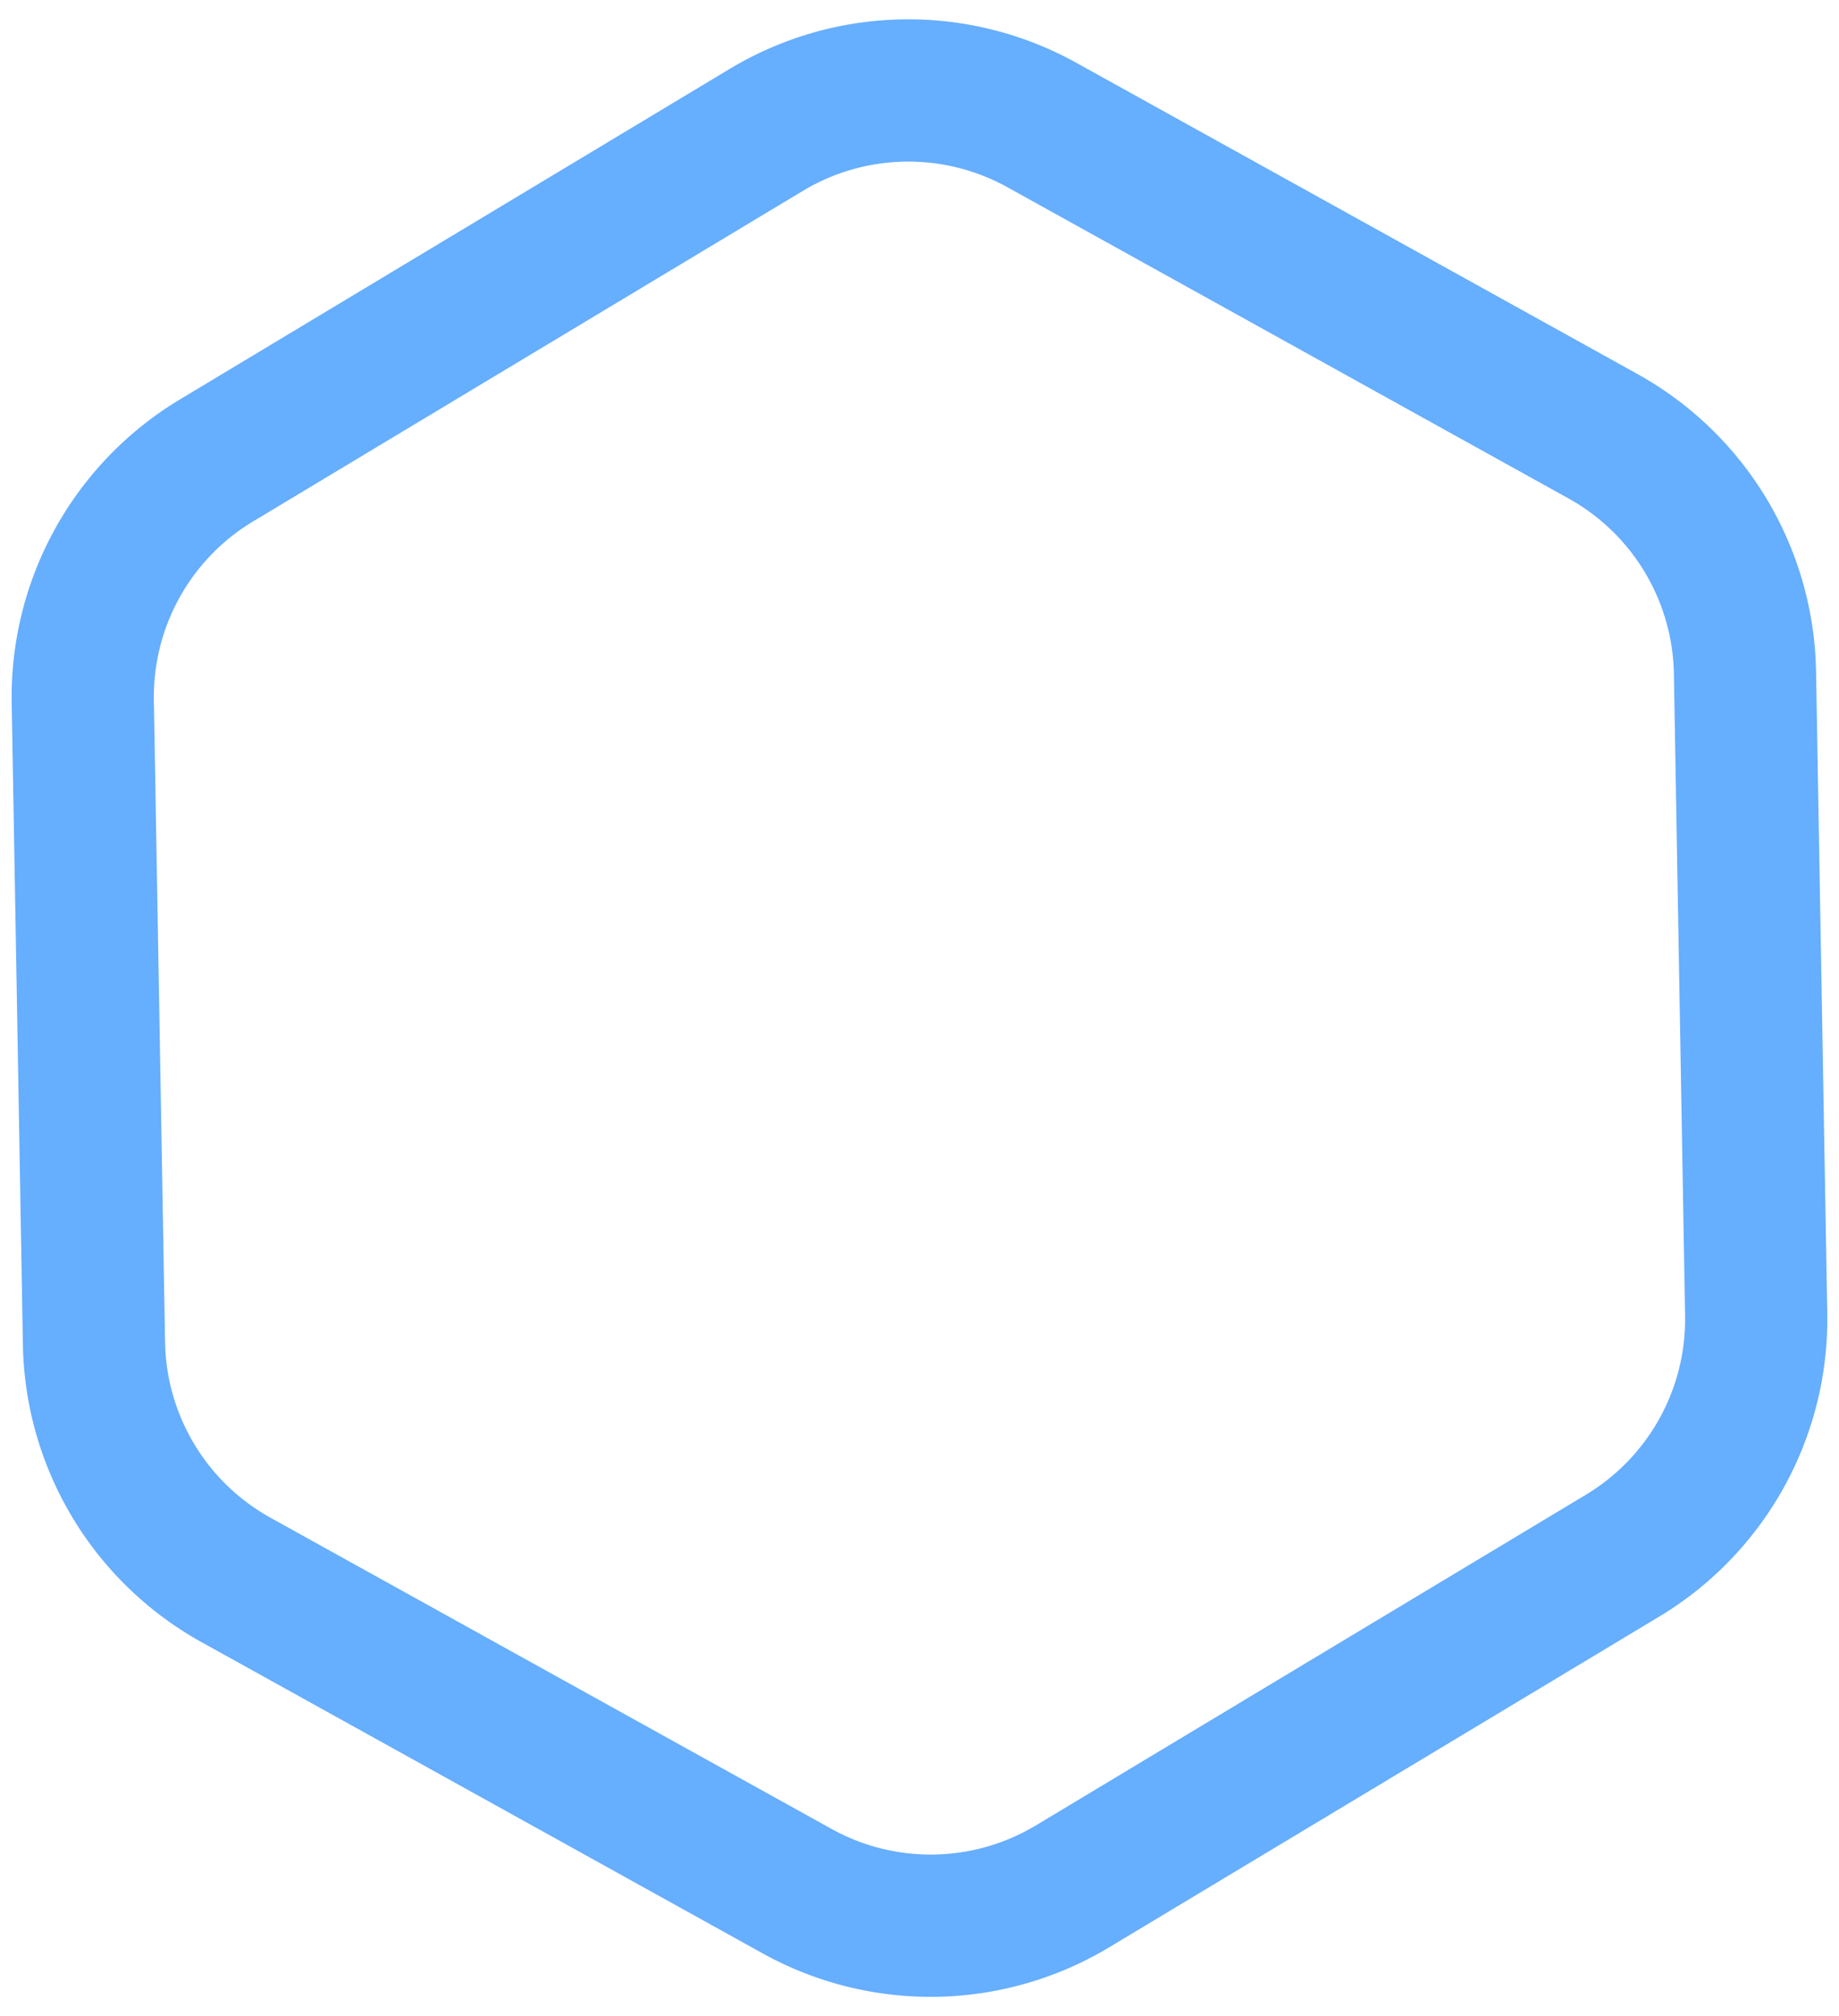 <svg xmlns="http://www.w3.org/2000/svg" width="90.534" height="99.195" viewBox="0 0 90.534 99.195">
    <defs>
        <style>
            .cls-1{fill:none;stroke:#0078fe;stroke-width:7px;opacity:.6}
        </style>
    </defs>
    <path id="_6" d="M105.643 168.842v31.584a13.57 13.57 0 0 0 6.784 11.751l27.352 15.792a13.567 13.567 0 0 0 13.569 0l27.352-15.792a13.57 13.57 0 0 0 6.785-11.751v-31.584a13.57 13.57 0 0 0-6.785-11.751L153.349 141.3a13.569 13.569 0 0 0-13.569 0l-27.352 15.792a13.57 13.57 0 0 0-6.785 11.75z" class="cls-1" data-name="6" transform="rotate(-1 -7640.882 5920.917)"/>
</svg>
